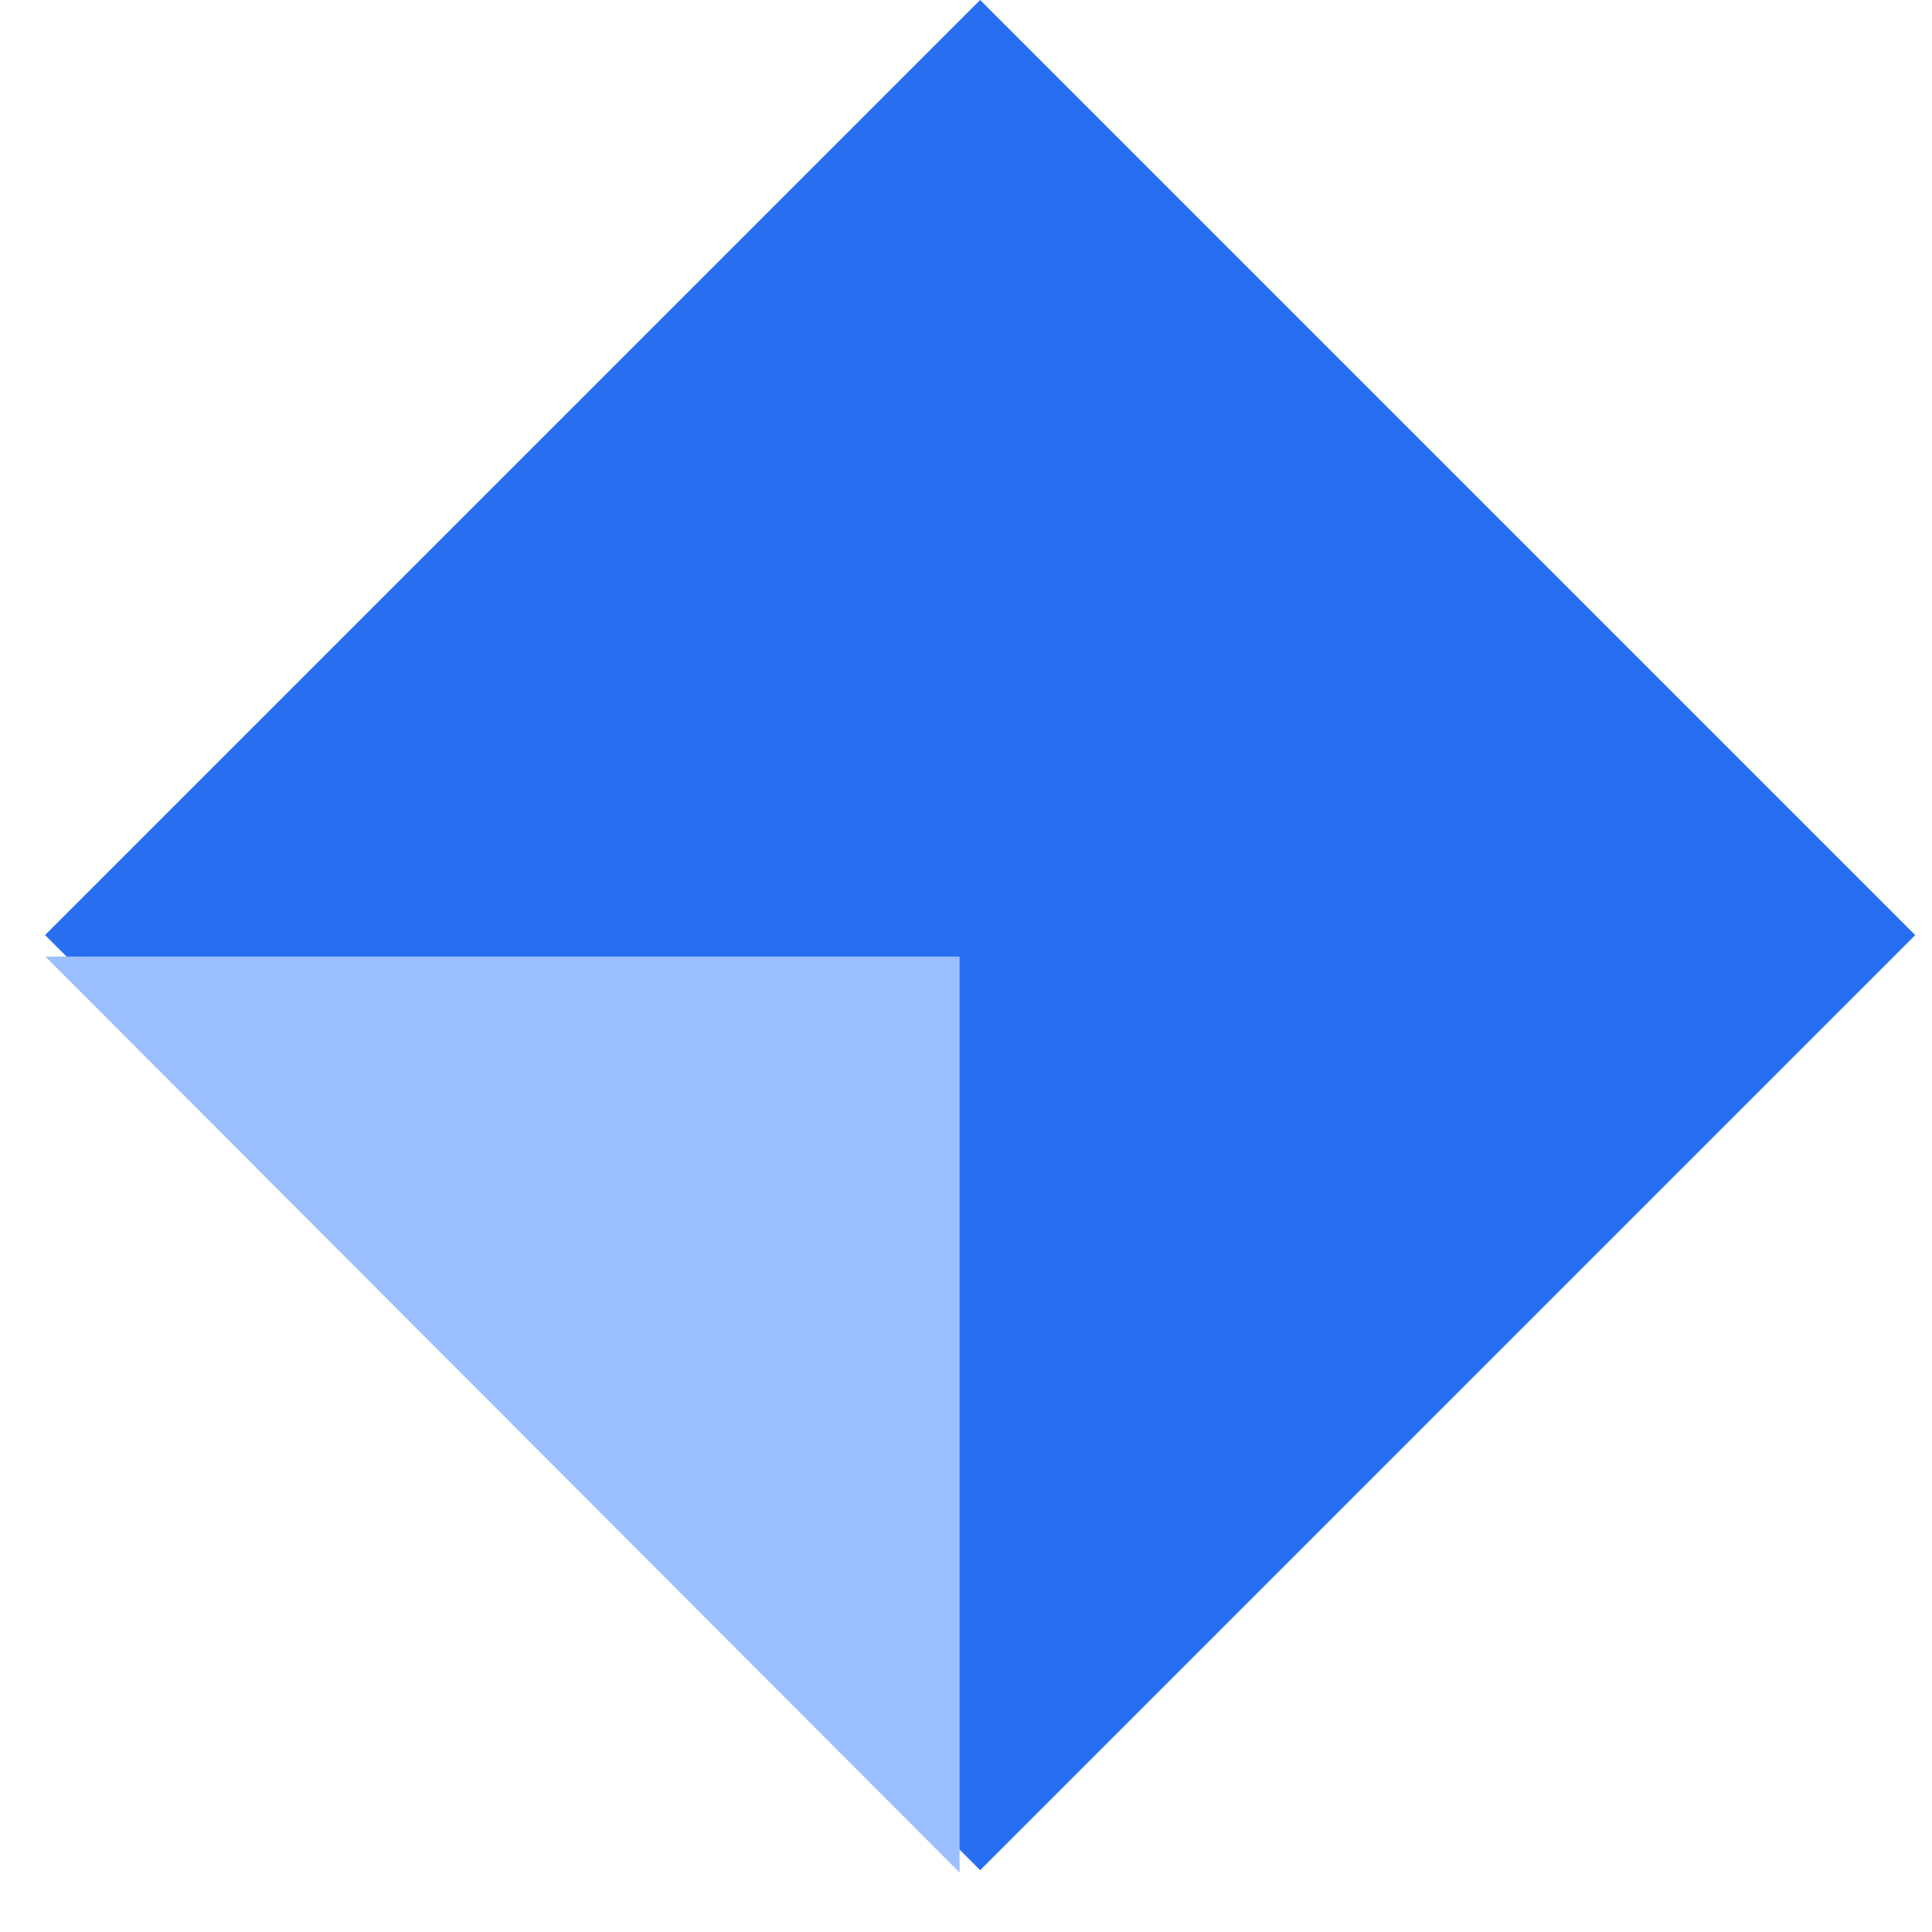<svg width="31" height="31" viewBox="0 0 31 31" fill="none" xmlns="http://www.w3.org/2000/svg">
<rect width="21.222" height="21.222" transform="matrix(-0.707 0.707 0.707 0.707 15.727 0)" fill="#276EF1"/>
<path d="M15.397 15.349L15.397 21.669L15.397 30.046L0.728 15.349L15.397 15.349Z" fill="#9CC0FF"/>
</svg>
